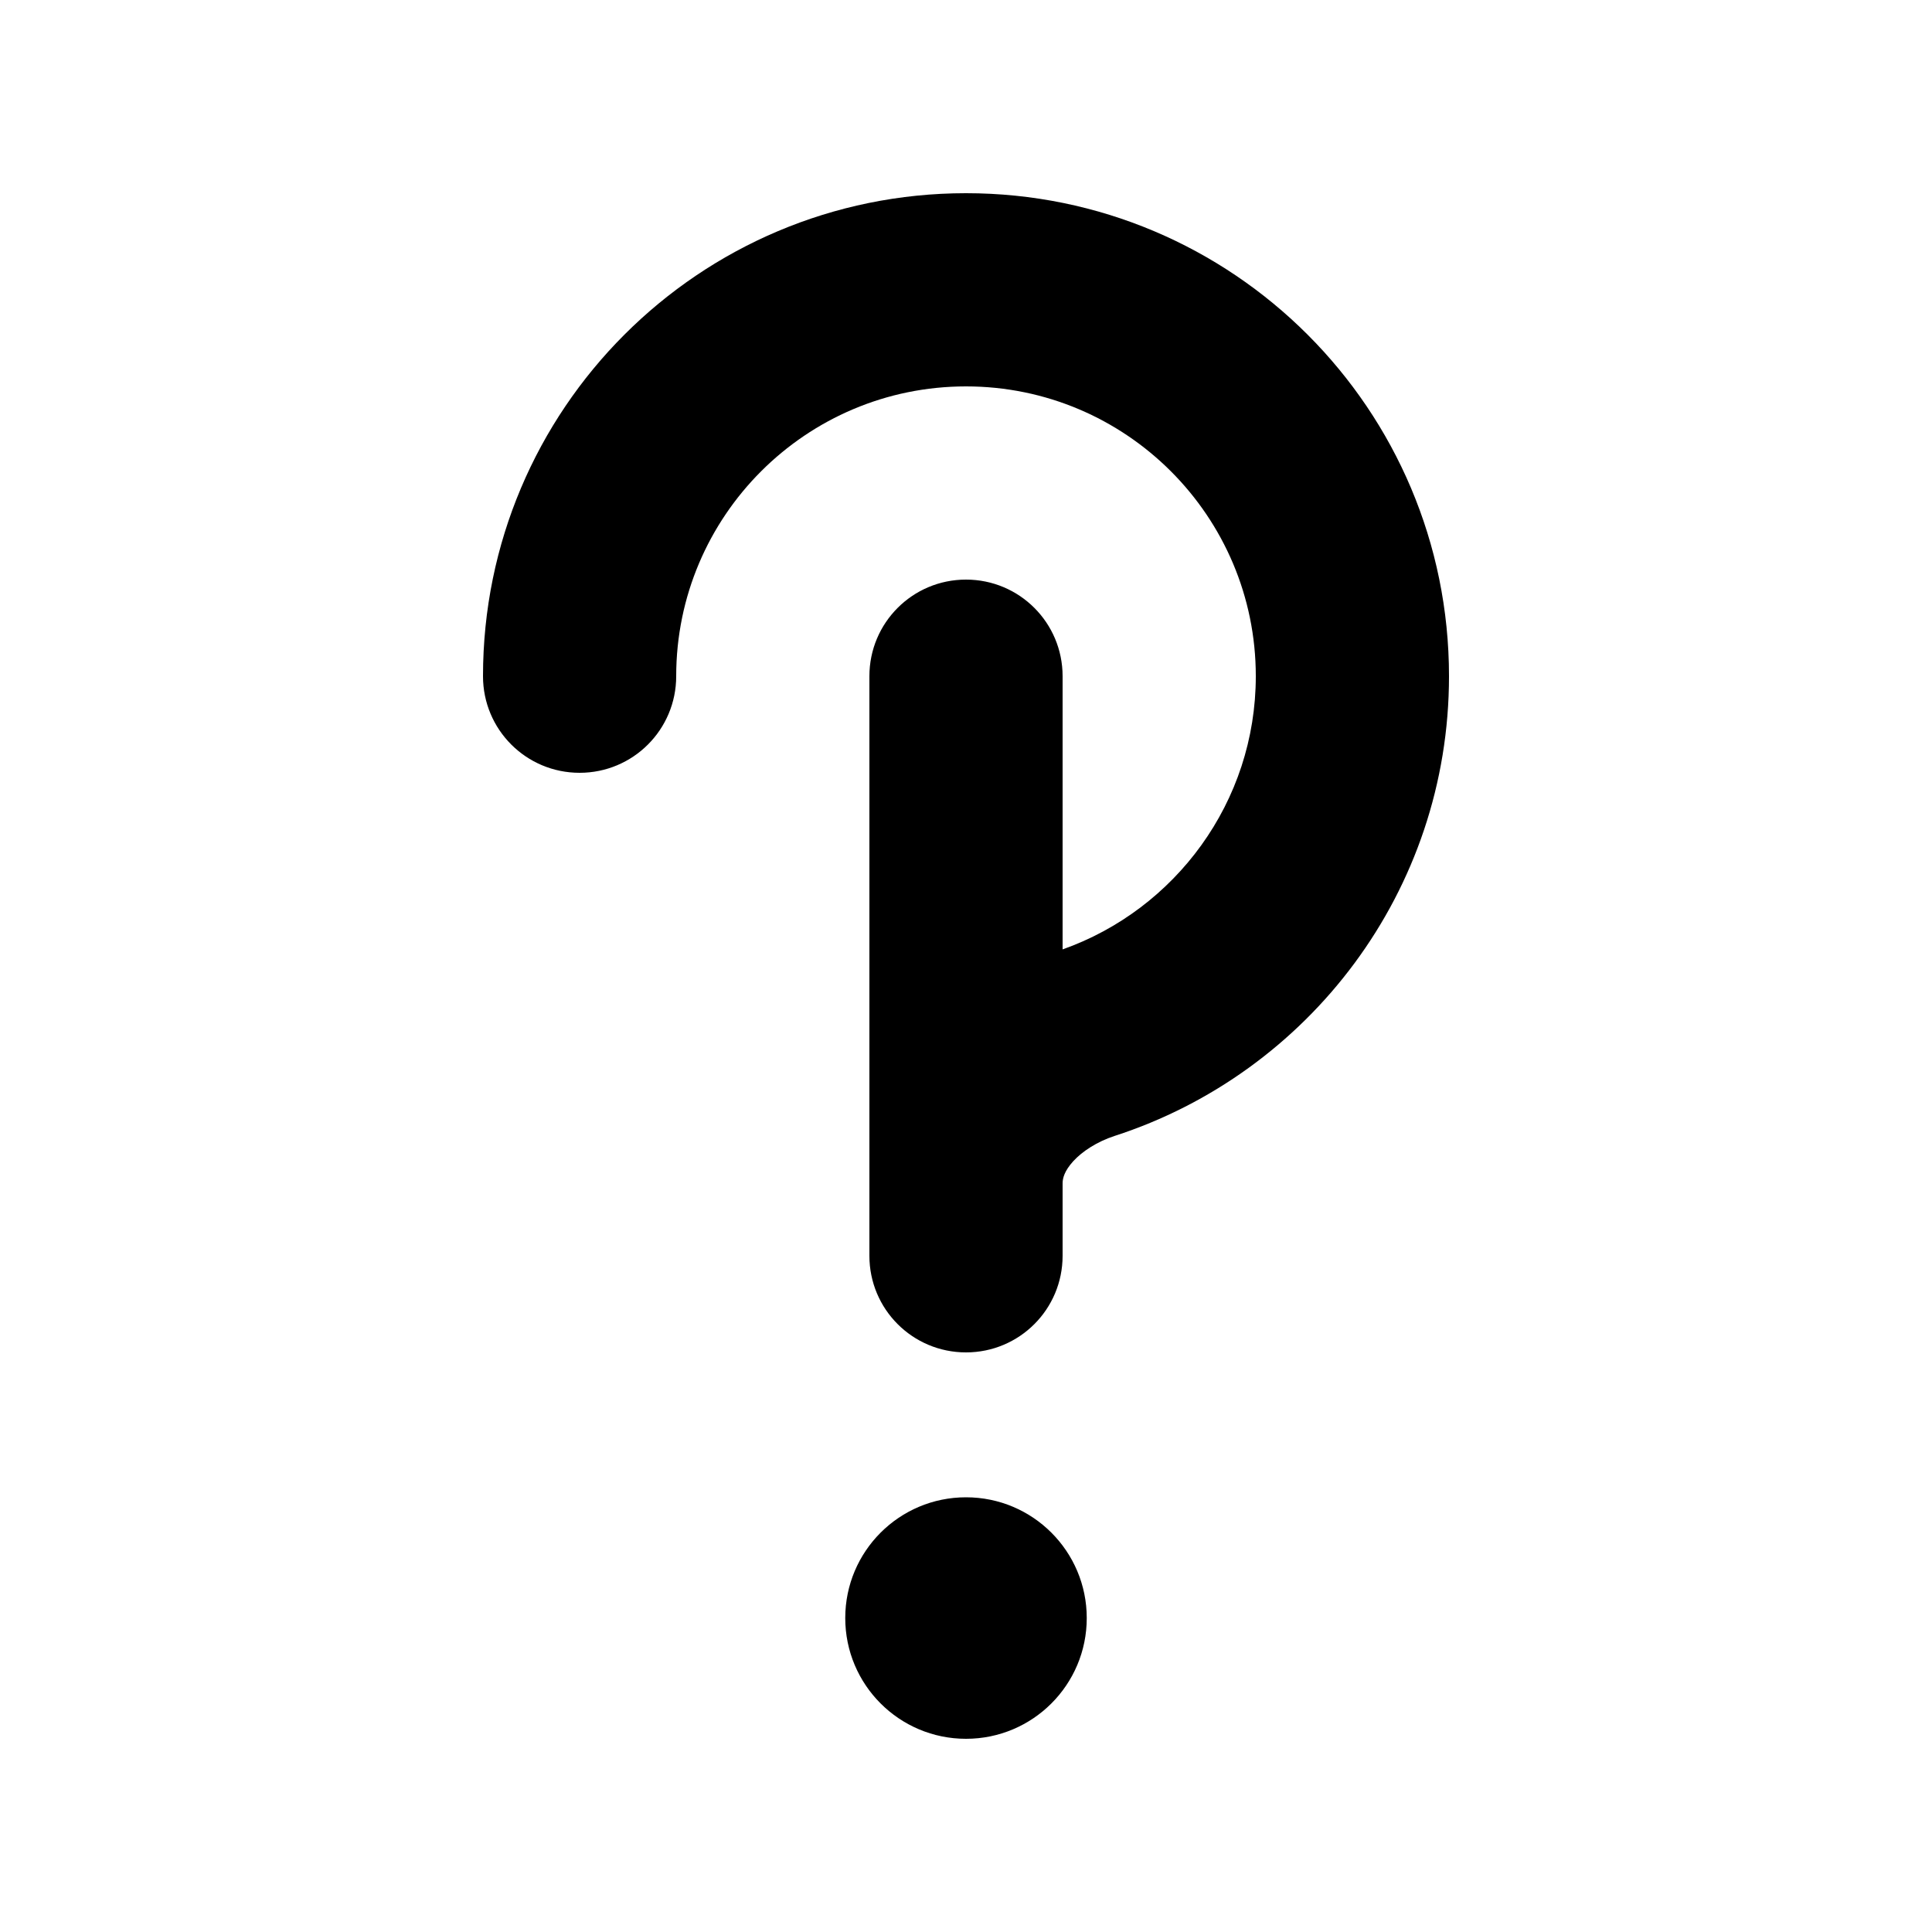 <svg xmlns="http://www.w3.org/2000/svg" viewBox="0 0 640 640"><!--! Font Awesome Pro 7.1.0 by @fontawesome - https://fontawesome.com License - https://fontawesome.com/license (Commercial License) Copyright 2025 Fonticons, Inc. --><path fill="currentColor" d="M320 128C267 128 224 171 224 224C224 241.7 209.7 256 192 256C174.3 256 160 241.7 160 224C160 135.6 231.6 64 320 64C408.4 64 480 135.6 480 224C480 295.2 433.5 355.5 369.2 376.3C363.4 378.2 358.5 381.4 355.5 384.7C352.6 387.9 352 390.3 352 392L352 416C352 433.7 337.7 448 320 448C302.3 448 288 433.7 288 416L288 224C288 206.3 302.3 192 320 192C337.7 192 352 206.3 352 224L352 314.5C389.3 301.3 416 265.7 416 224C416 171 373 128 320 128zM360 536C360 558.1 342.1 576 320 576C297.9 576 280 558.1 280 536C280 513.9 297.9 496 320 496C342.1 496 360 513.9 360 536z"/></svg>